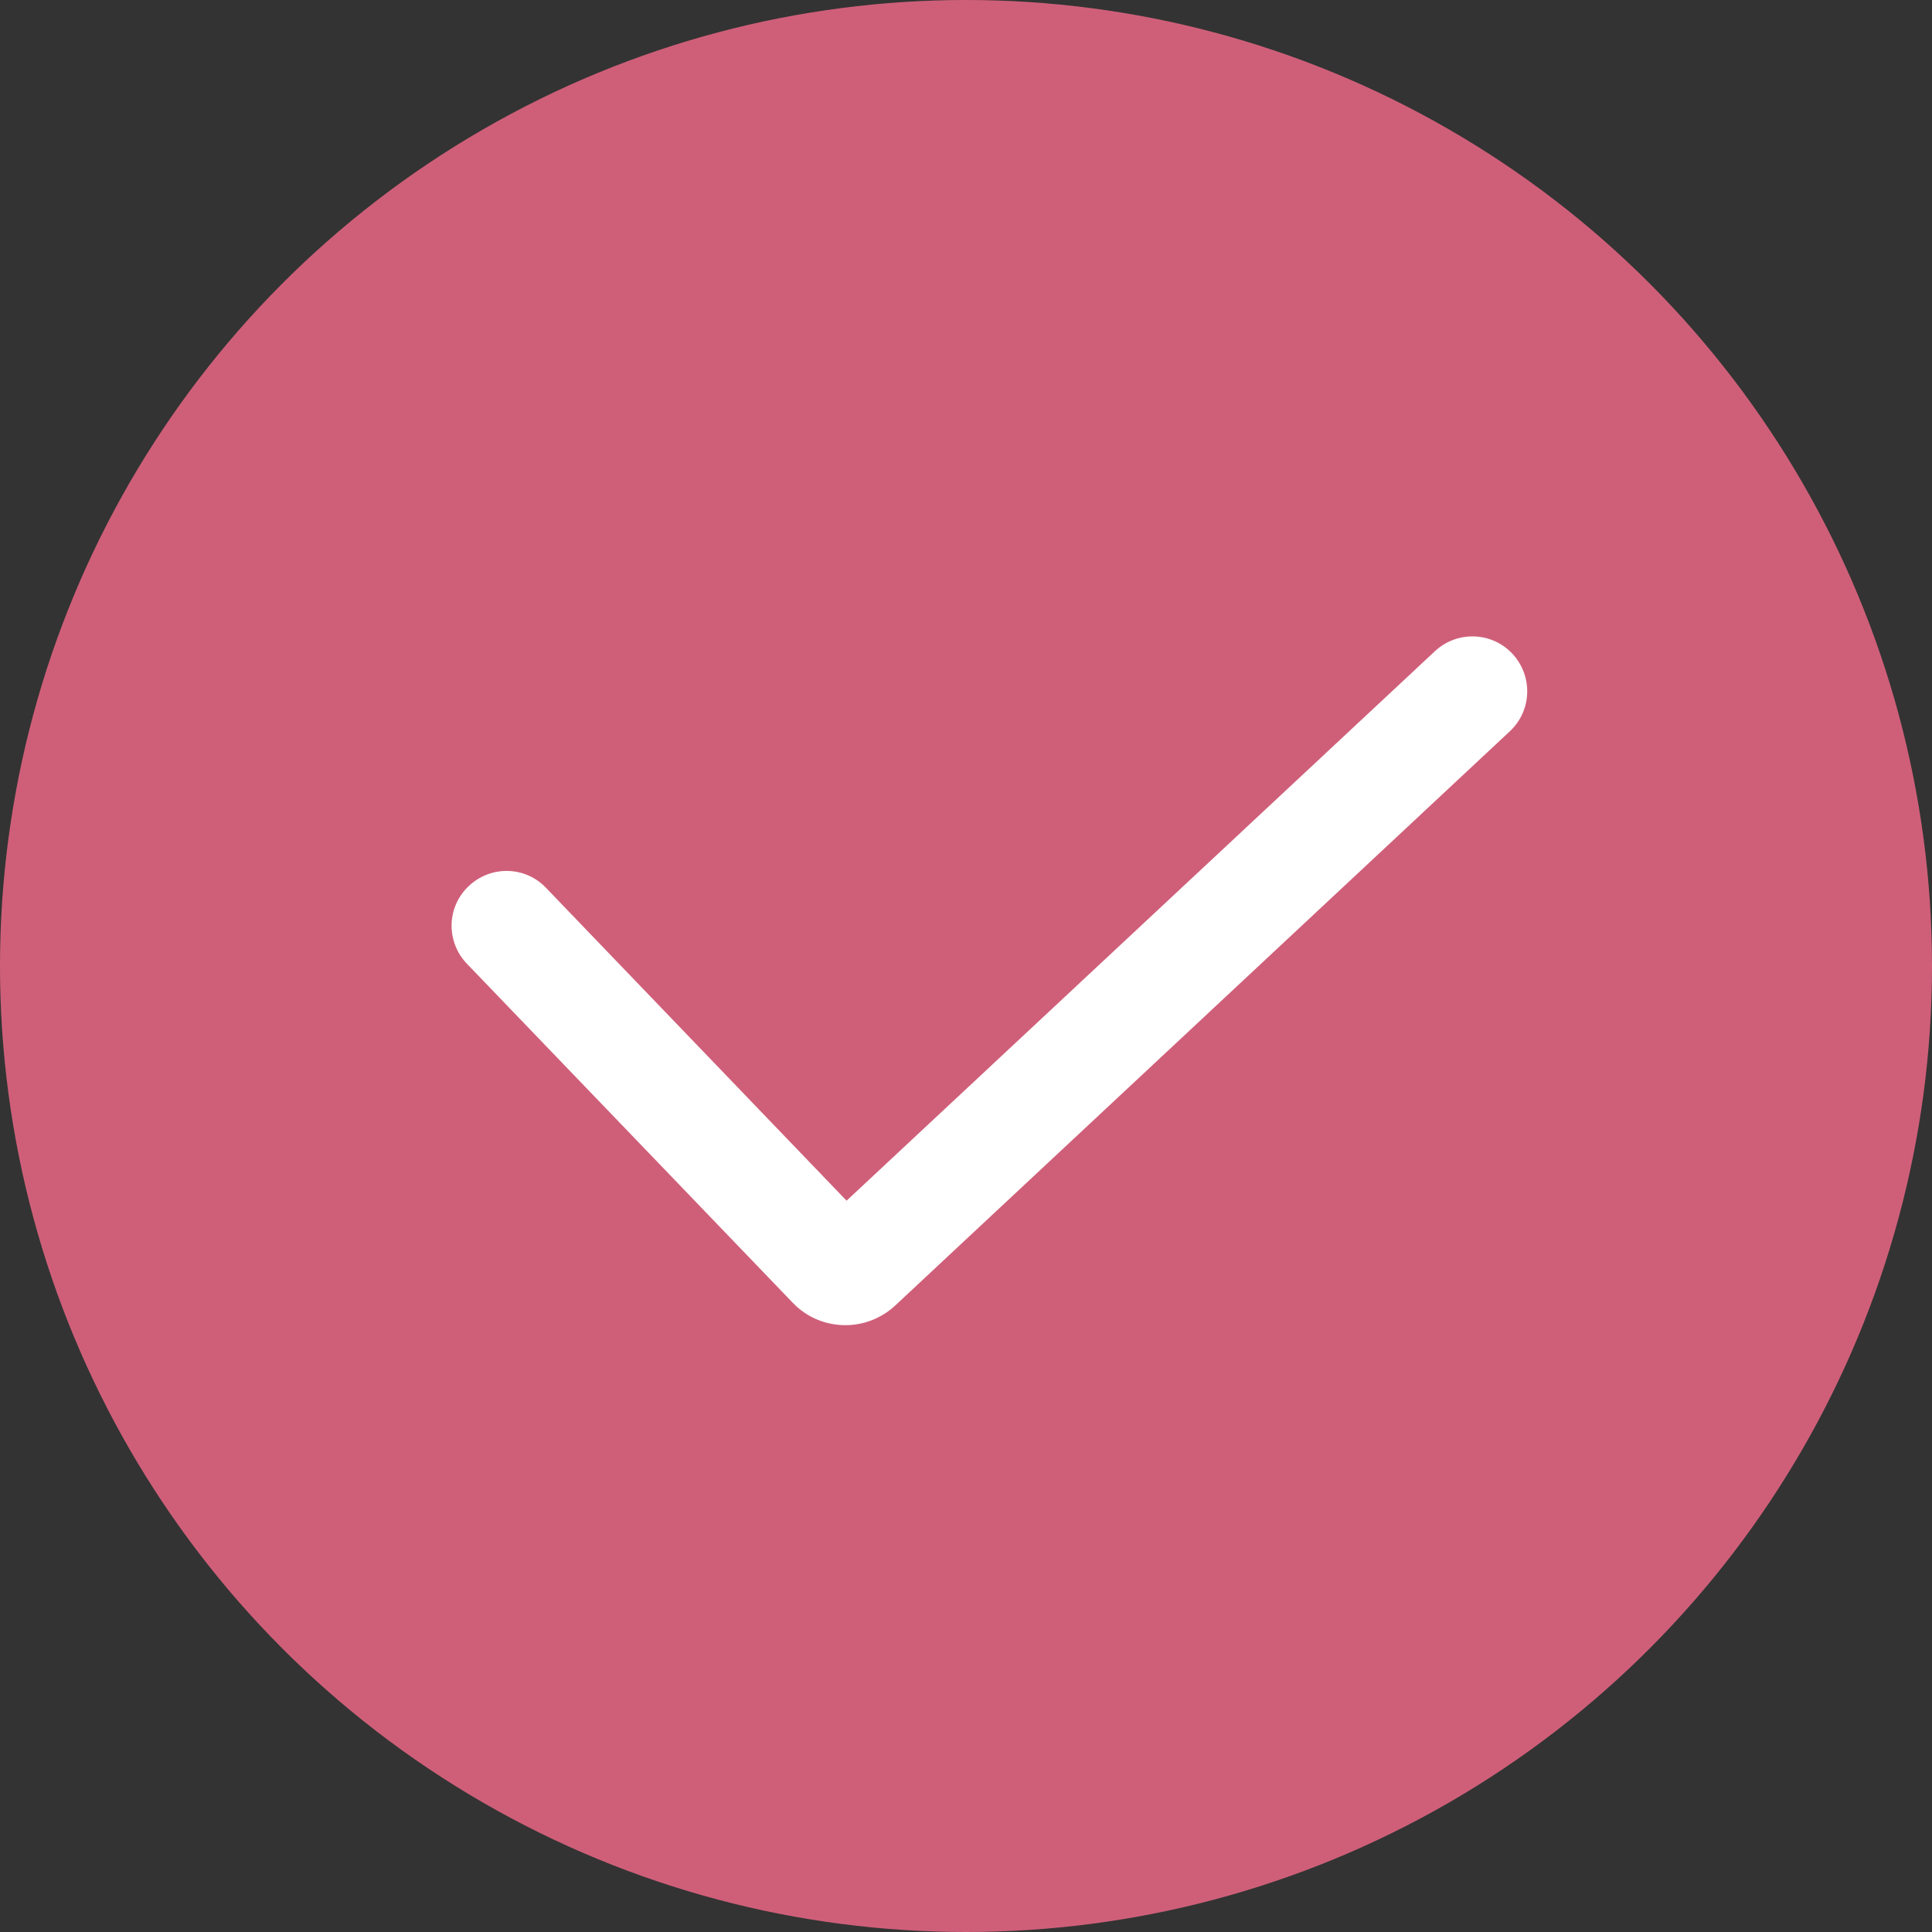<?xml version="1.0" encoding="UTF-8"?>
<svg xmlns="http://www.w3.org/2000/svg" id="Layer_2" viewBox="0 0 88 88">
  <rect x="0" y="0" width="88" height="88" fill="#333333" stroke="none"/>
  <defs>
    <style>.cls-1{fill:#cf5f79;}.cls-1,.cls-2{stroke-width:0px;}.cls-2{fill:#fff;}</style>
  </defs>
  <g id="Layer_1-2">
    <g id="The_self_ML_platform">
      <g id="Group_91">
        <circle id="Ellipse_2_copy_3" class="cls-1" cx="44" cy="44" r="44"></circle>
      </g>
    </g>
    <path class="cls-2" d="M38.51,60.36c-.88,0-1.75-.34-2.4-1.02l-14.84-15.44c-.96-1-.93-2.58.07-3.53,1-.96,2.58-.93,3.53.07l13.69,14.25,26.8-25.03c1.01-.94,2.59-.89,3.53.12.94,1.01.89,2.59-.12,3.53l-28,26.16c-.64.59-1.45.89-2.27.89Z"></path>
  </g>
</svg>
